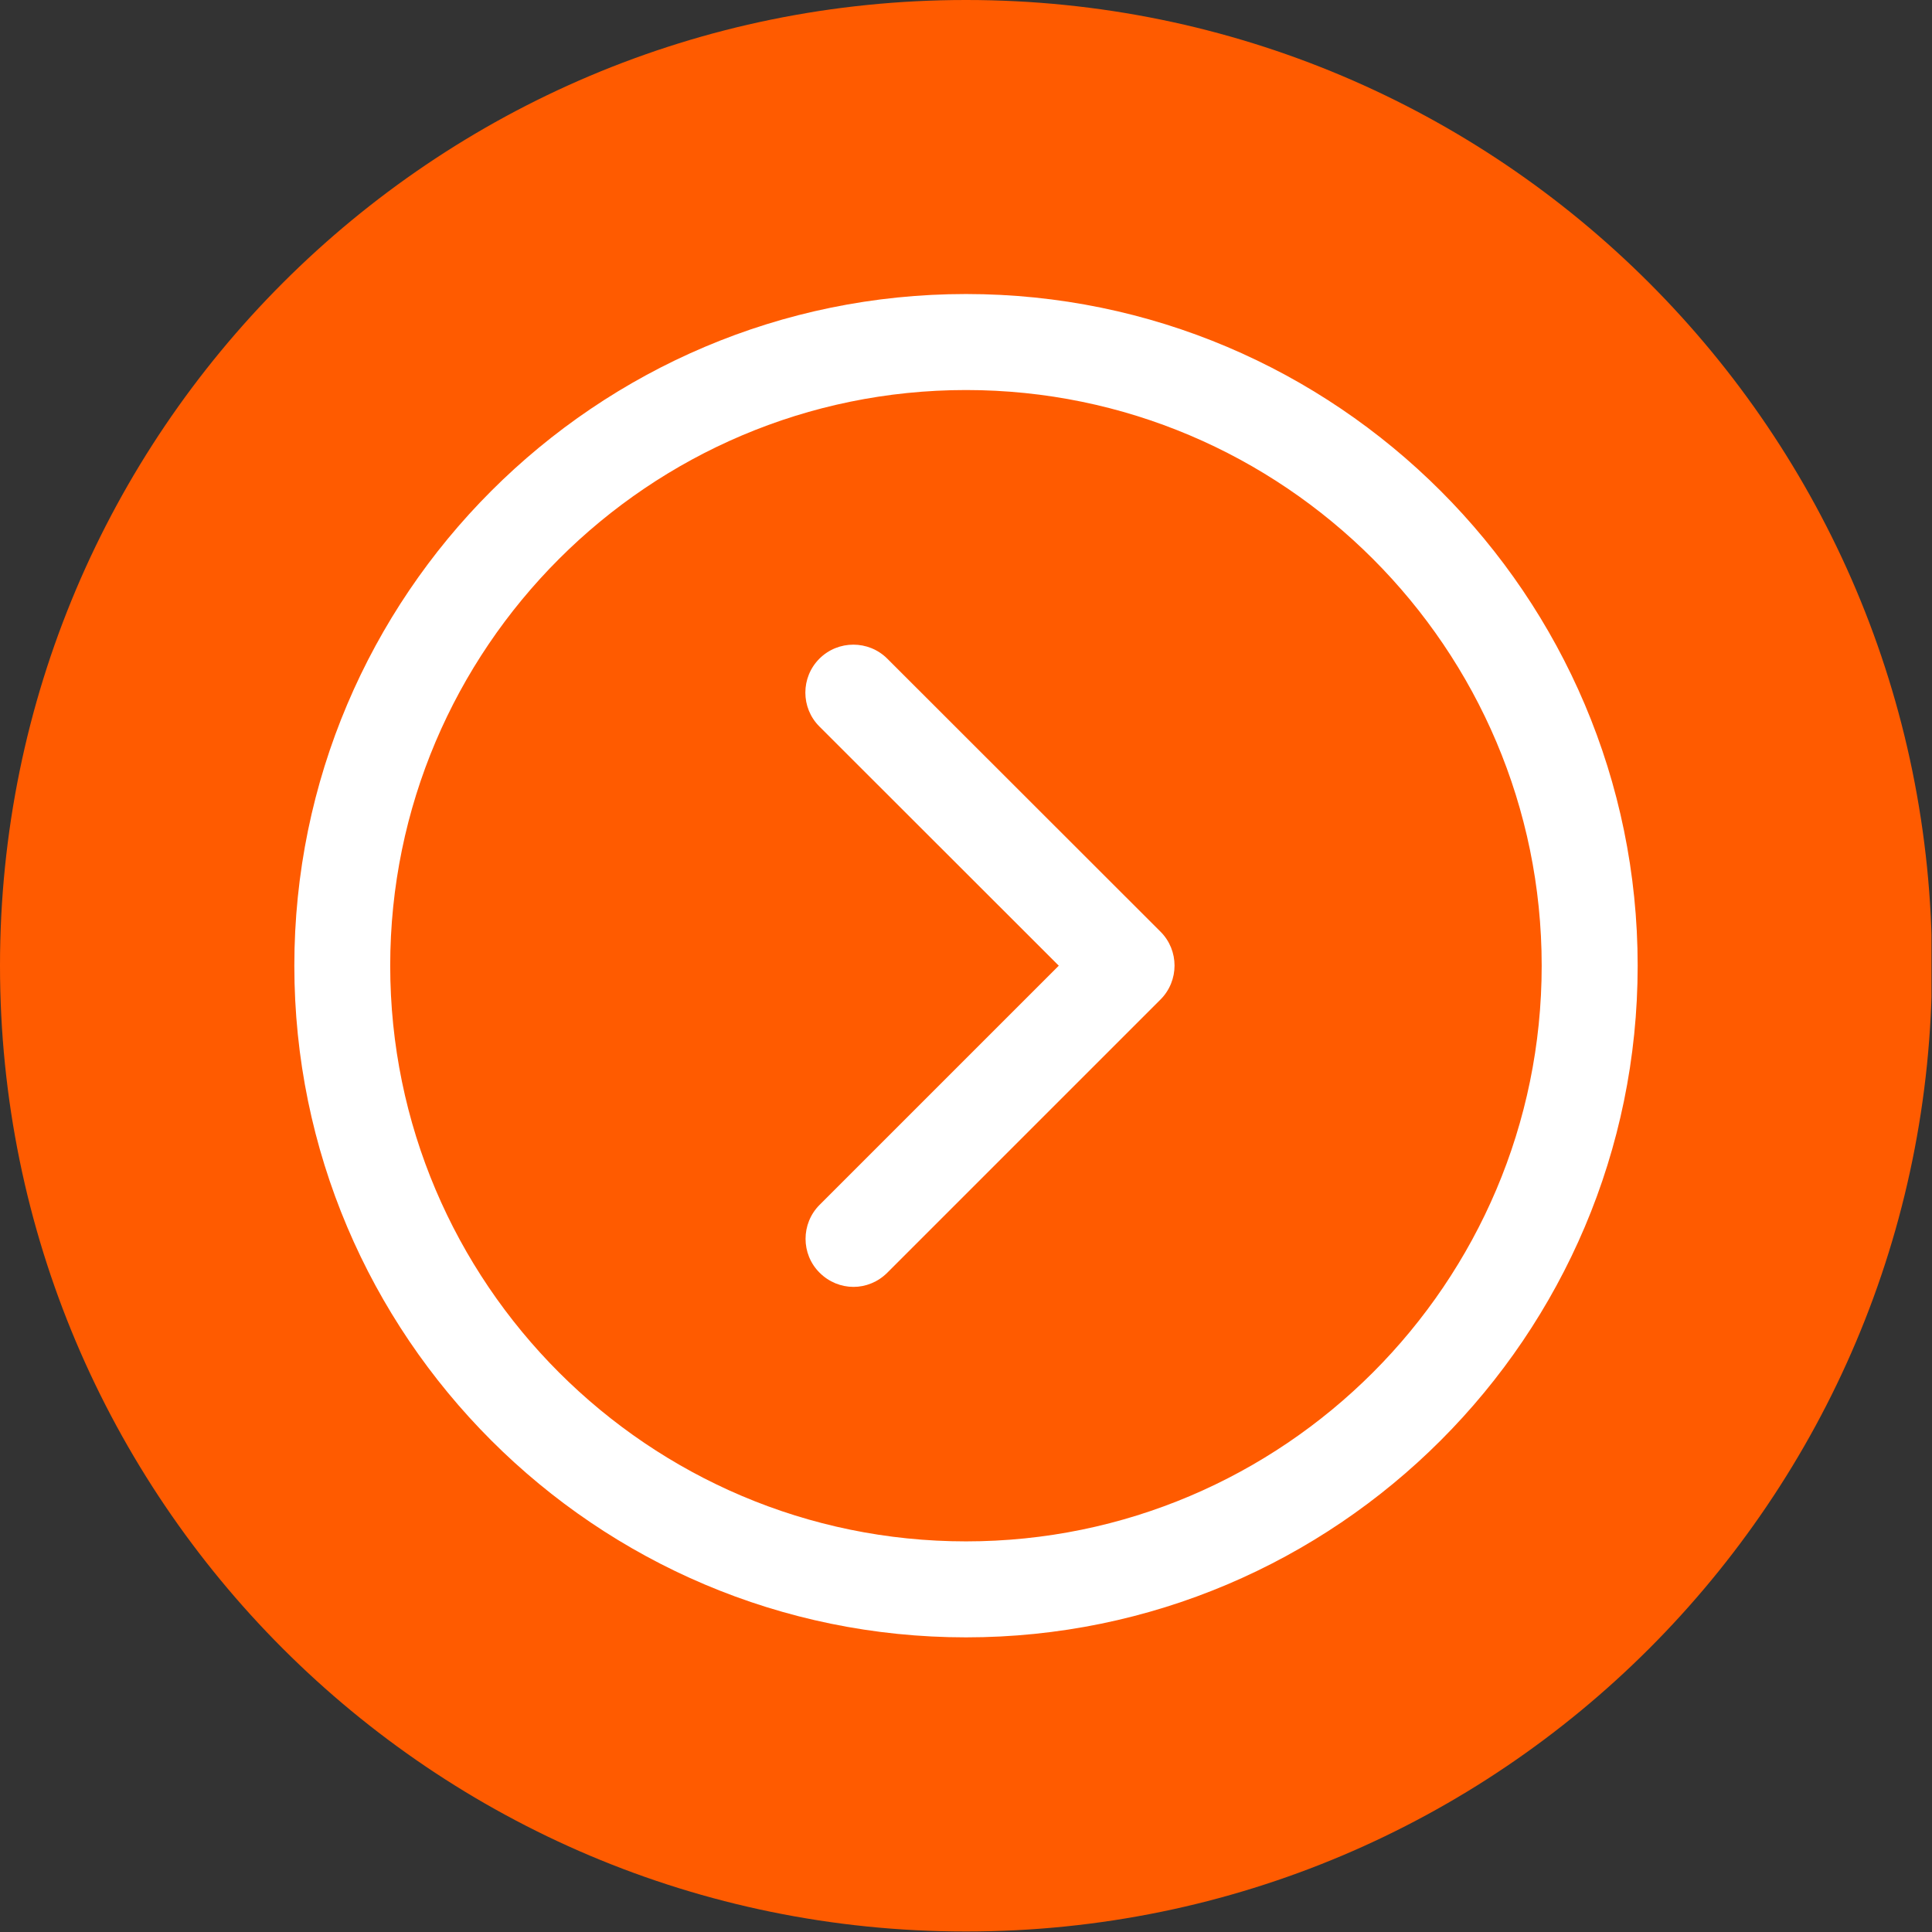 <svg xmlns="http://www.w3.org/2000/svg" xmlns:xlink="http://www.w3.org/1999/xlink" width="100" viewBox="0 0 75 75" height="100" preserveAspectRatio="xMidYMid meet"><rect x="0" y="0" width="75" height="75" fill="#333333" stroke="none"/><defs><clipPath id="31dccac8fa"><path d="M 0 0 L 75 0 L 75 74.98 L 0 74.98 Z M 0 0 " clip-rule="nonzero"></path></clipPath><clipPath id="32ed8492b4"><path d="M 37.488 0 L 37.512 0 C 58.215 0 75 16.785 75 37.488 C 75 58.195 58.215 74.98 37.512 74.98 L 37.488 74.98 C 16.785 74.98 0 58.195 0 37.488 C 0 16.785 16.785 0 37.488 0 Z M 37.488 0 " clip-rule="nonzero"></path></clipPath><clipPath id="07cd1593f5"><path d="M 11.074 11.414 L 63.574 11.414 L 63.574 63.914 L 11.074 63.914 Z M 11.074 11.414 " clip-rule="nonzero"></path></clipPath></defs><g clip-path="url(#31dccac8fa)"><g clip-path="url(#32ed8492b4)"><path fill="#ff5b00" d="M 0 0 L 74.98 0 L 74.98 74.98 L 0 74.98 Z M 0 0 " fill-opacity="1" fill-rule="nonzero"></path></g></g><g clip-path="url(#07cd1593f5)"><path fill="#ffffff" d="M 37.5 11.414 C 23.121 11.414 11.426 23.109 11.426 37.488 C 11.426 51.867 23.121 63.562 37.5 63.562 C 51.875 63.562 63.574 51.867 63.574 37.488 C 63.574 23.109 51.875 11.414 37.5 11.414 Z M 37.5 59.836 C 25.18 59.836 15.148 49.809 15.148 37.488 C 15.148 25.168 25.18 15.141 37.5 15.141 C 49.82 15.141 59.848 25.168 59.848 37.488 C 59.848 49.809 49.82 59.836 37.5 59.836 Z M 37.5 59.836 " fill-opacity="1" fill-rule="nonzero"></path></g><path fill="#ffffff" d="M 34.445 25.57 C 33.719 24.844 32.535 24.844 31.809 25.57 C 31.082 26.297 31.082 27.477 31.809 28.203 L 41.102 37.488 L 31.816 46.773 C 31.09 47.5 31.09 48.684 31.816 49.406 C 32.18 49.77 32.656 49.957 33.133 49.957 C 33.605 49.957 34.082 49.77 34.445 49.406 L 45.051 38.801 C 45.777 38.074 45.777 36.891 45.051 36.168 Z M 34.445 25.57 " fill-opacity="1" fill-rule="nonzero"></path></svg>